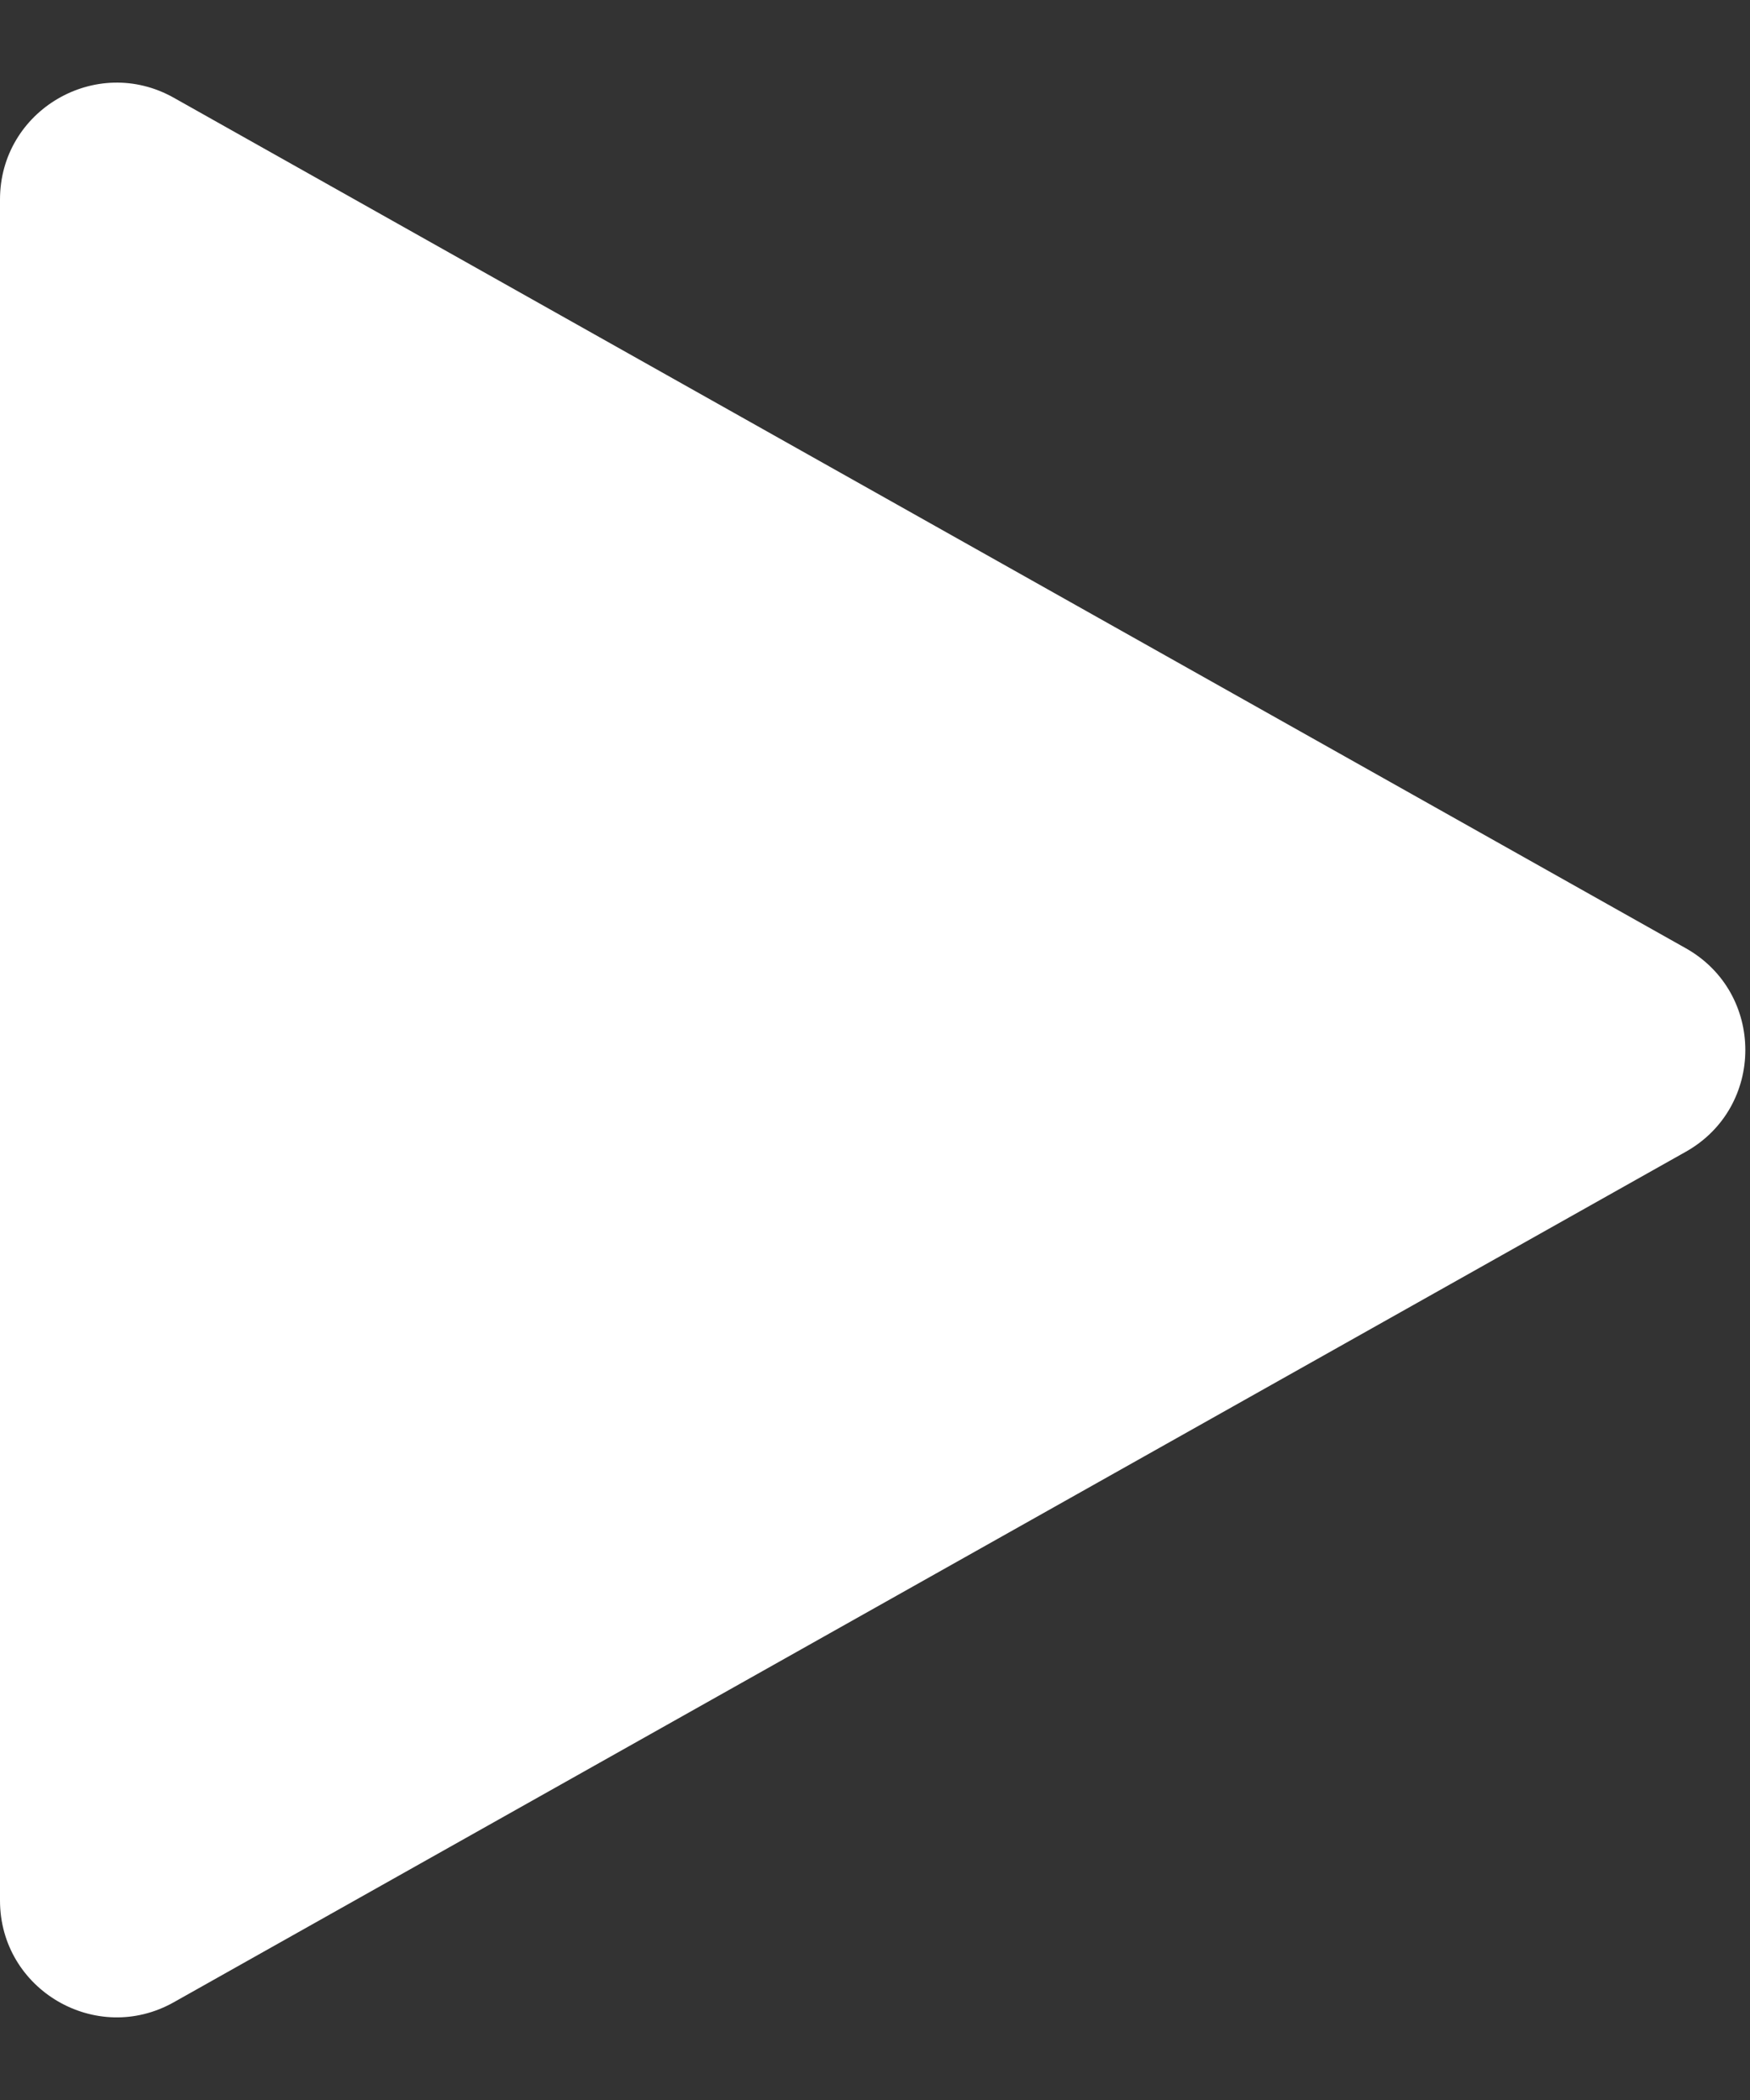 <svg class="mr-10" width="15" height="18" viewBox="0 0 15 18" fill="none" xmlns="http://www.w3.org/2000/svg">
    <rect x="0" y="0" width="15" height="18" fill="#333333" stroke="none"/>
    <path d="M0 16.29V1.71C0 0.945 0.824 0.463 1.49 0.838L14.45 8.128C15.13 8.511 15.13 9.489 14.45 9.872L1.49 17.162C0.824 17.537 0 17.055 0 16.29Z" fill="white"></path>
</svg>